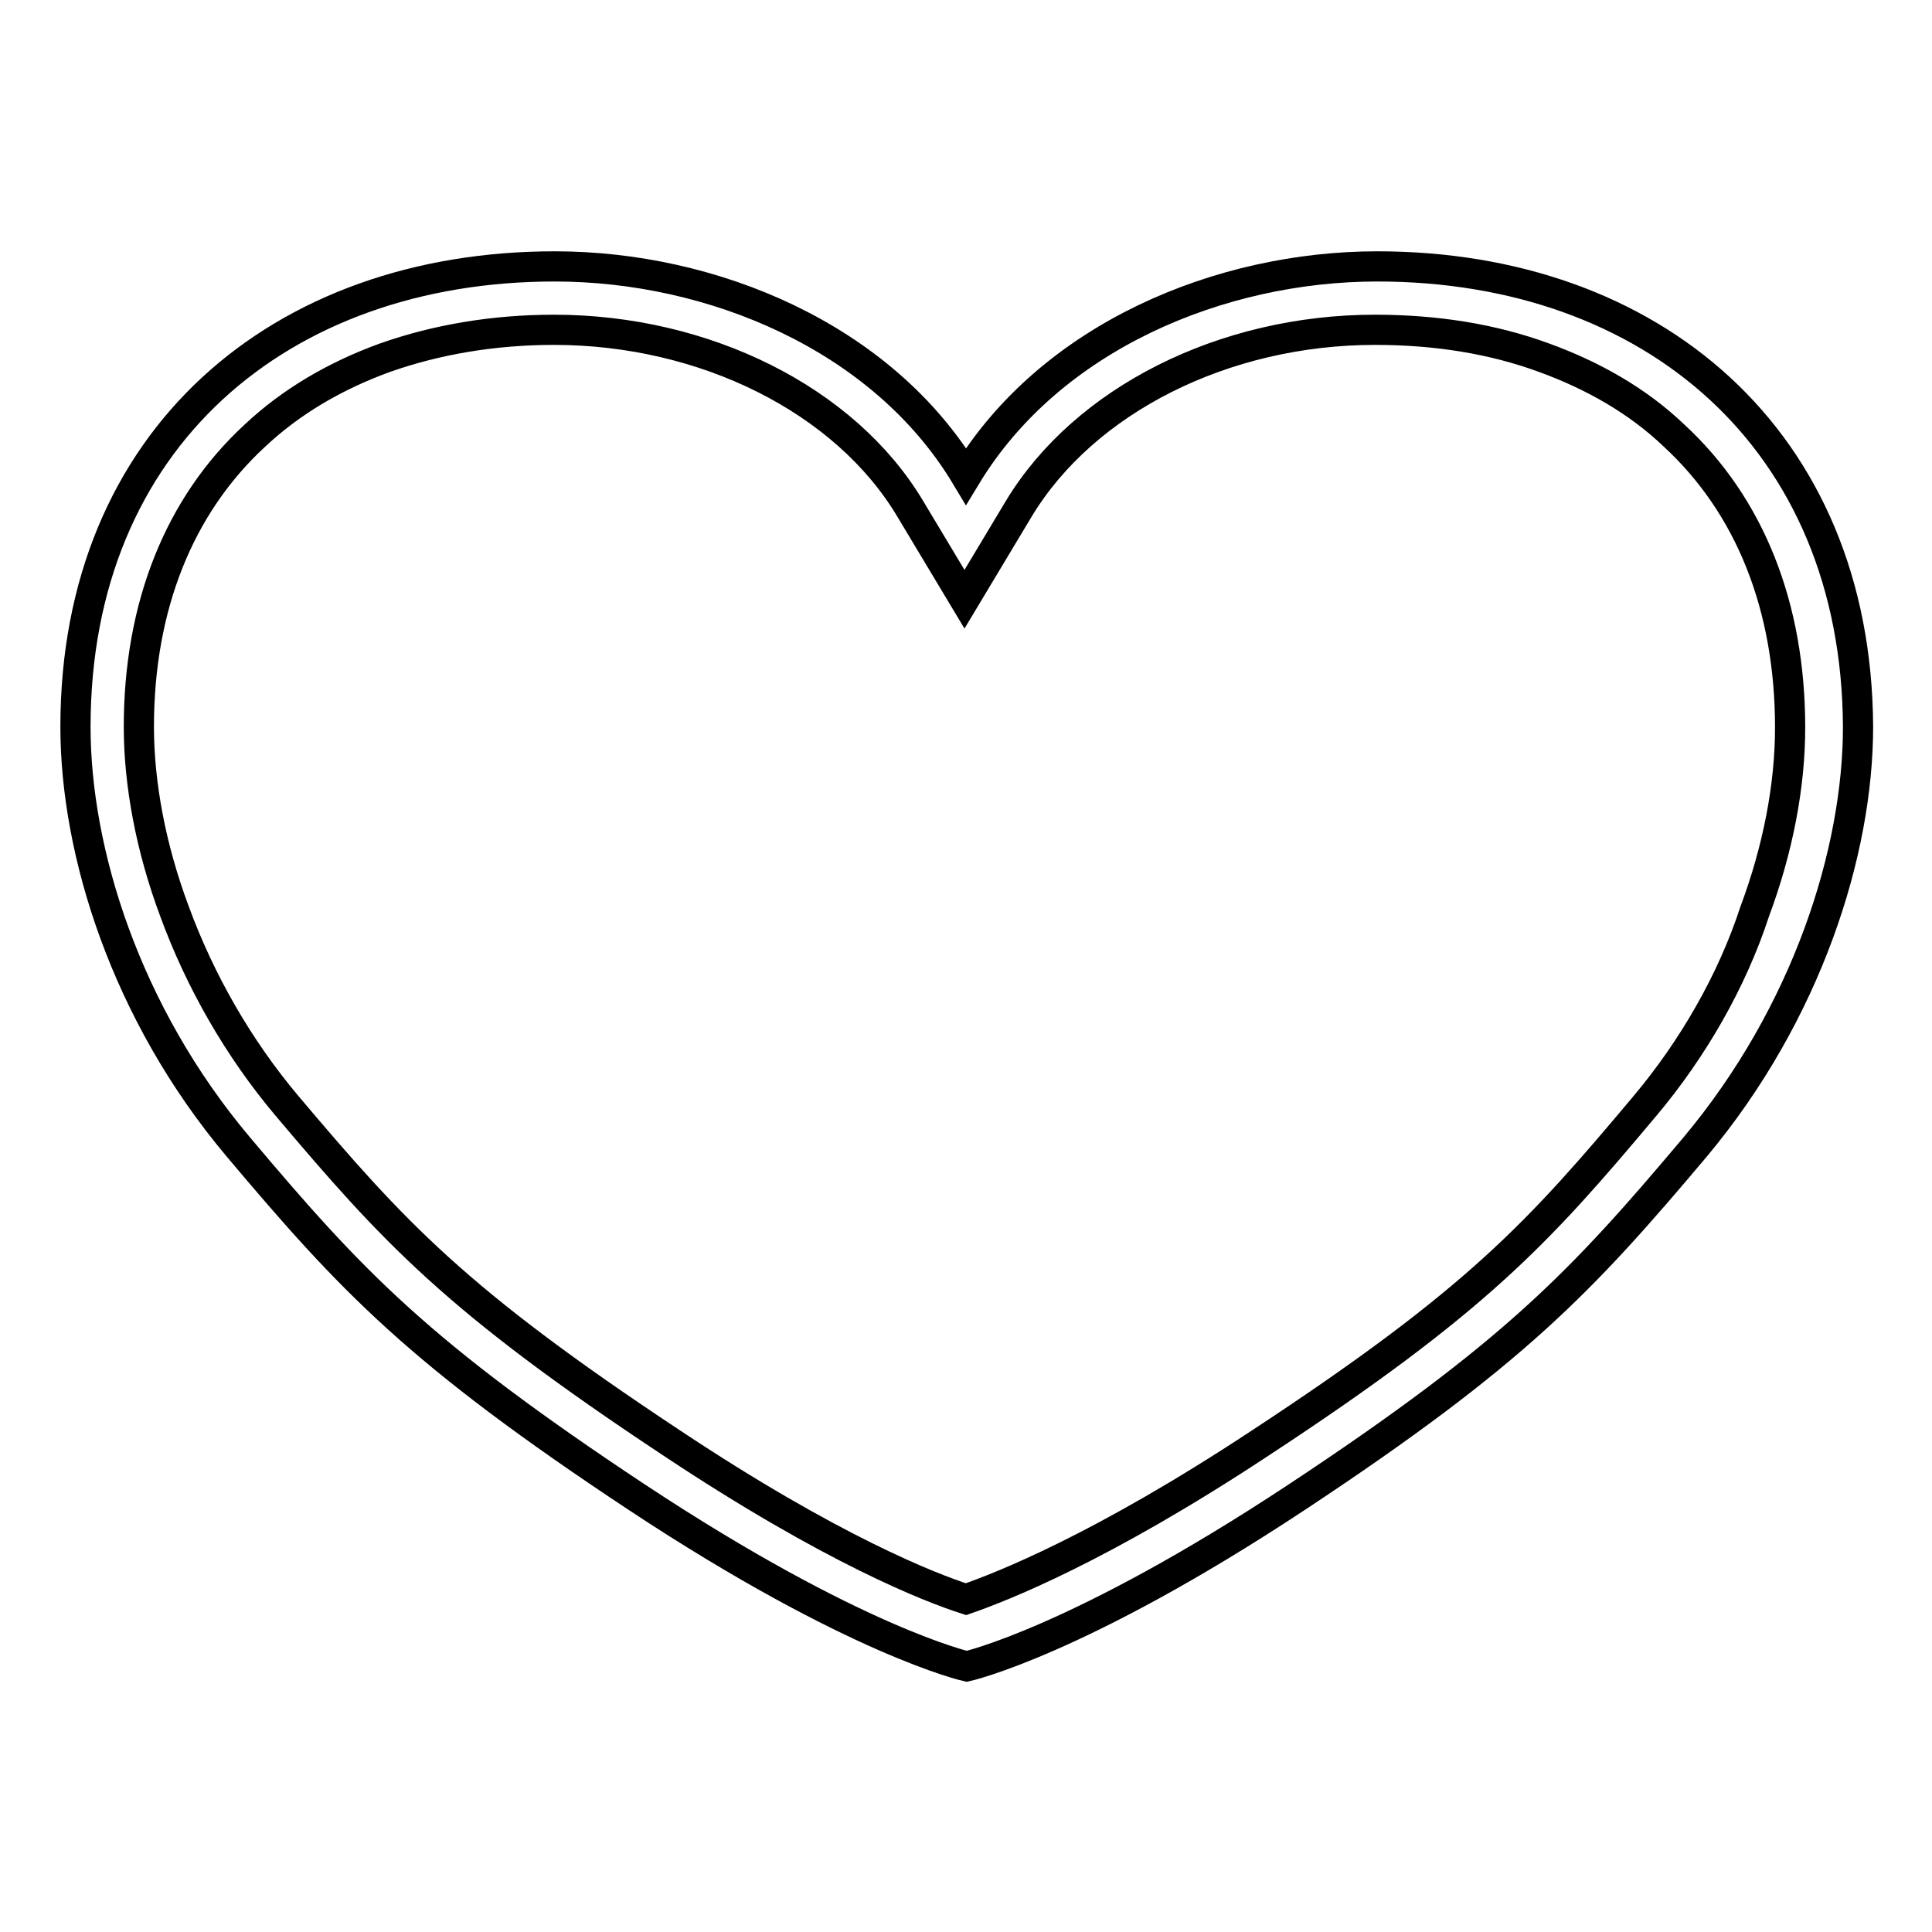 <?xml version="1.0" encoding="utf-8"?>
<!-- Svg Vector Icons : http://www.onlinewebfonts.com/icon -->
<!DOCTYPE svg PUBLIC "-//W3C//DTD SVG 1.1//EN" "http://www.w3.org/Graphics/SVG/1.1/DTD/svg11.dtd">
<svg version="1.1" xmlns="http://www.w3.org/2000/svg" xmlns:xlink="http://www.w3.org/1999/xlink" x="0px" y="0px" viewBox="0 0 256 256" enable-background="new 0 0 256 256" xml:space="preserve">
<g><g><path stroke-width="4" fill-opacity="0" stroke="#000000"  d="M182.5,35.3c-20.8,0-43.3,9.3-54.5,27.8c-11.1-18.5-33.7-27.8-54.5-27.8c-36.3,0-63.5,22.8-63.5,61c0,16.5,6.6,37.9,21.6,55.7s23.8,27.2,52.8,46.4c28.9,19.1,43.7,22.4,43.7,22.4s14.8-3.3,43.7-22.4c28.9-19.1,37.8-28.6,52.8-46.4c14.9-17.8,21.6-39.2,21.6-55.7C246,58.1,218.8,35.3,182.5,35.3z M218,146.5c-14.1,16.8-22.2,25.8-51,44.7c-21.2,14-34.4,19.1-39,20.7c-4.7-1.5-17.8-6.6-39-20.7c-28.7-19-36.8-27.9-51-44.7c-6.4-7.6-11.5-16.5-14.9-25.8c-3.1-8.3-4.7-16.8-4.7-24.4c0-15.9,5.3-29.3,15.4-38.6c4.8-4.5,10.6-7.9,17.2-10.3c6.8-2.4,14.4-3.7,22.4-3.7c20,0,38.6,9.3,47.2,23.7l7.2,12l7.2-12c8.7-14.4,27.2-23.7,47.2-23.7c8.1,0,15.6,1.2,22.4,3.7c6.6,2.4,12.5,5.8,17.2,10.3c10.1,9.3,15.4,22.7,15.4,38.7c0,7.7-1.6,16.1-4.7,24.4C229.5,130,224.3,139,218,146.5z"/></g></g>
</svg>